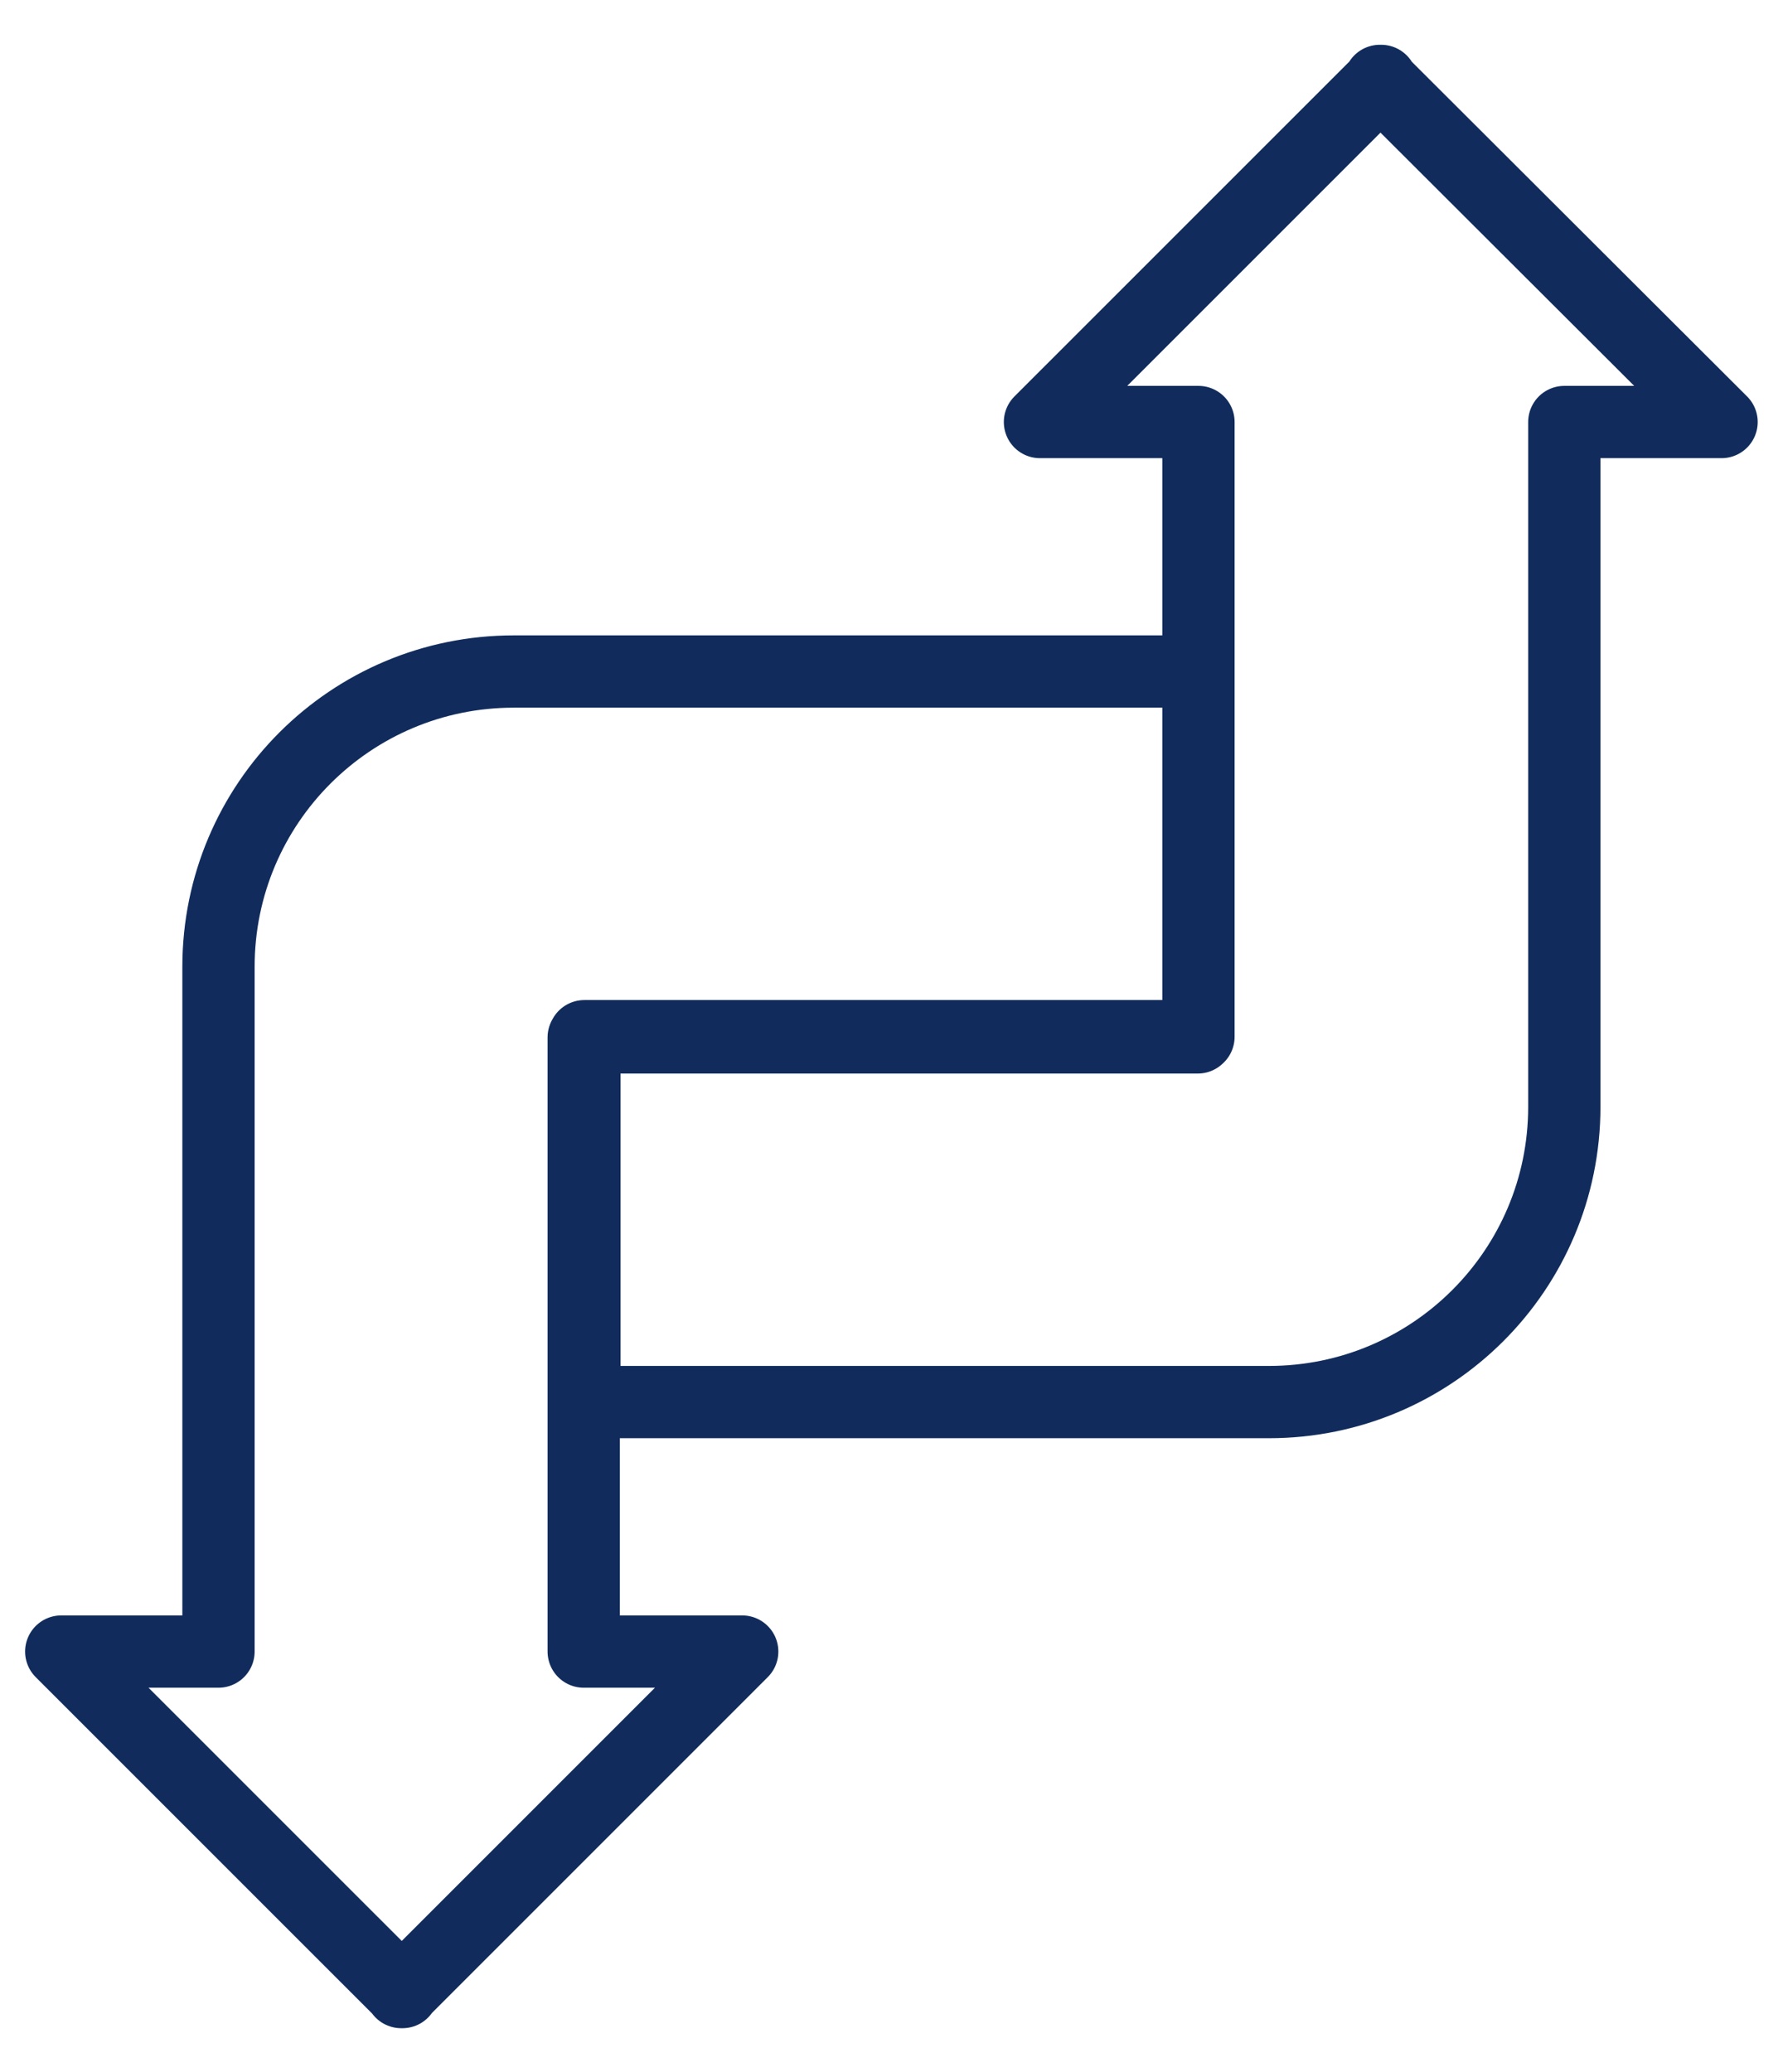 <svg width="37" height="43" fill="none" xmlns="http://www.w3.org/2000/svg"><path d="M28.647 1.692l7.078 7.065h-3.263V22.965c0 3.391-2.749 6.128-6.128 6.128H12.127v-7.592H24.87V8.757h-3.289l7.066-7.065zm0 0l-.013-.013h.027l-.014.013zM24.87 21.513V13.934H10.662c-3.379 0-6.128 2.736-6.128 6.128v14.208H1.271L8.337 41.335l7.065-7.065h-3.289V21.526h12.743l.013-.013zM8.351 41.335l-.013-.013-.013.013h.027z" stroke="#112C5C" stroke-width="1.5" stroke-linecap="round" stroke-linejoin="round"/></svg>